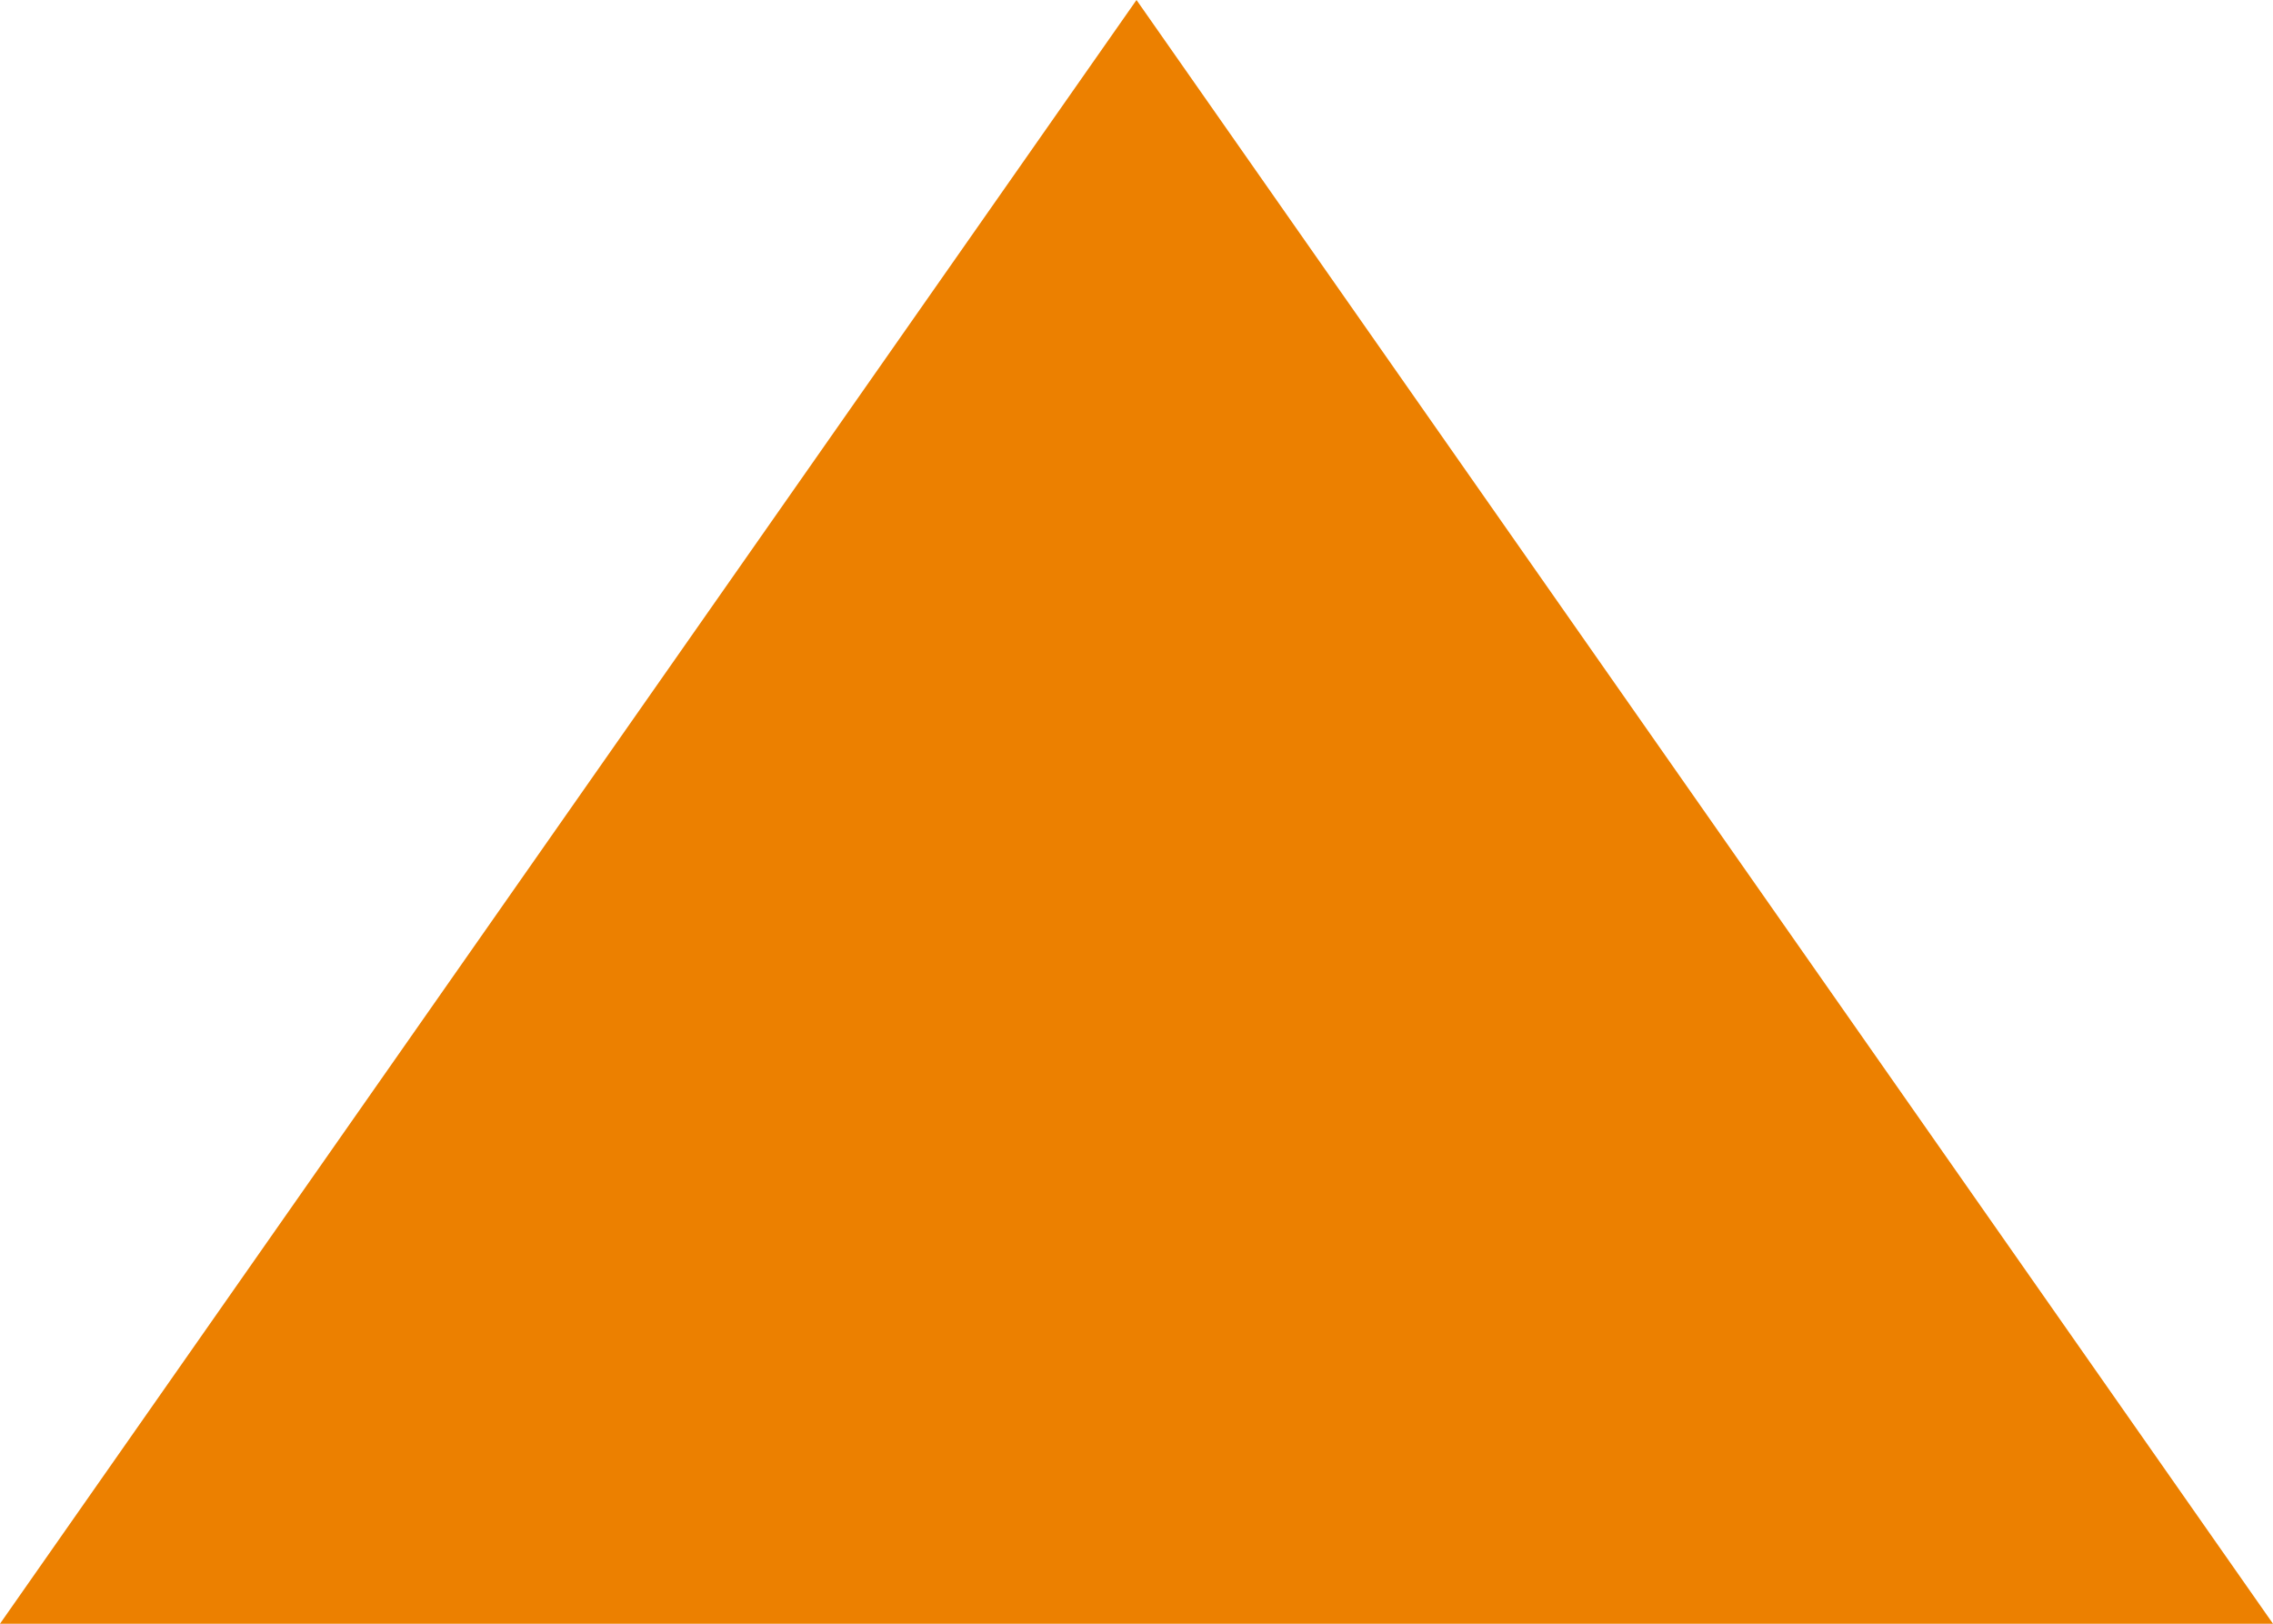 <?xml version="1.0" encoding="UTF-8"?>
<svg width="7px" height="5px" viewBox="0 0 7 5" version="1.1" xmlns="http://www.w3.org/2000/svg" xmlns:xlink="http://www.w3.org/1999/xlink">
    <!-- Generator: sketchtool 60 (101010) - https://sketch.com -->
    <title>9093CFC9-7897-49E8-B12F-70C0DFC69353</title>
    <desc>Created with sketchtool.</desc>
    <g id="Anasayfa" stroke="none" stroke-width="1" fill="none" fill-rule="evenodd">
        <g id="Sepetim-Açık---Ufo" transform="translate(-1728, -155)" fill="#EC8000">
            <polygon id="Path-5" points="1728 160 1735 160 1731.5 155"></polygon>
        </g>
    </g>
</svg>